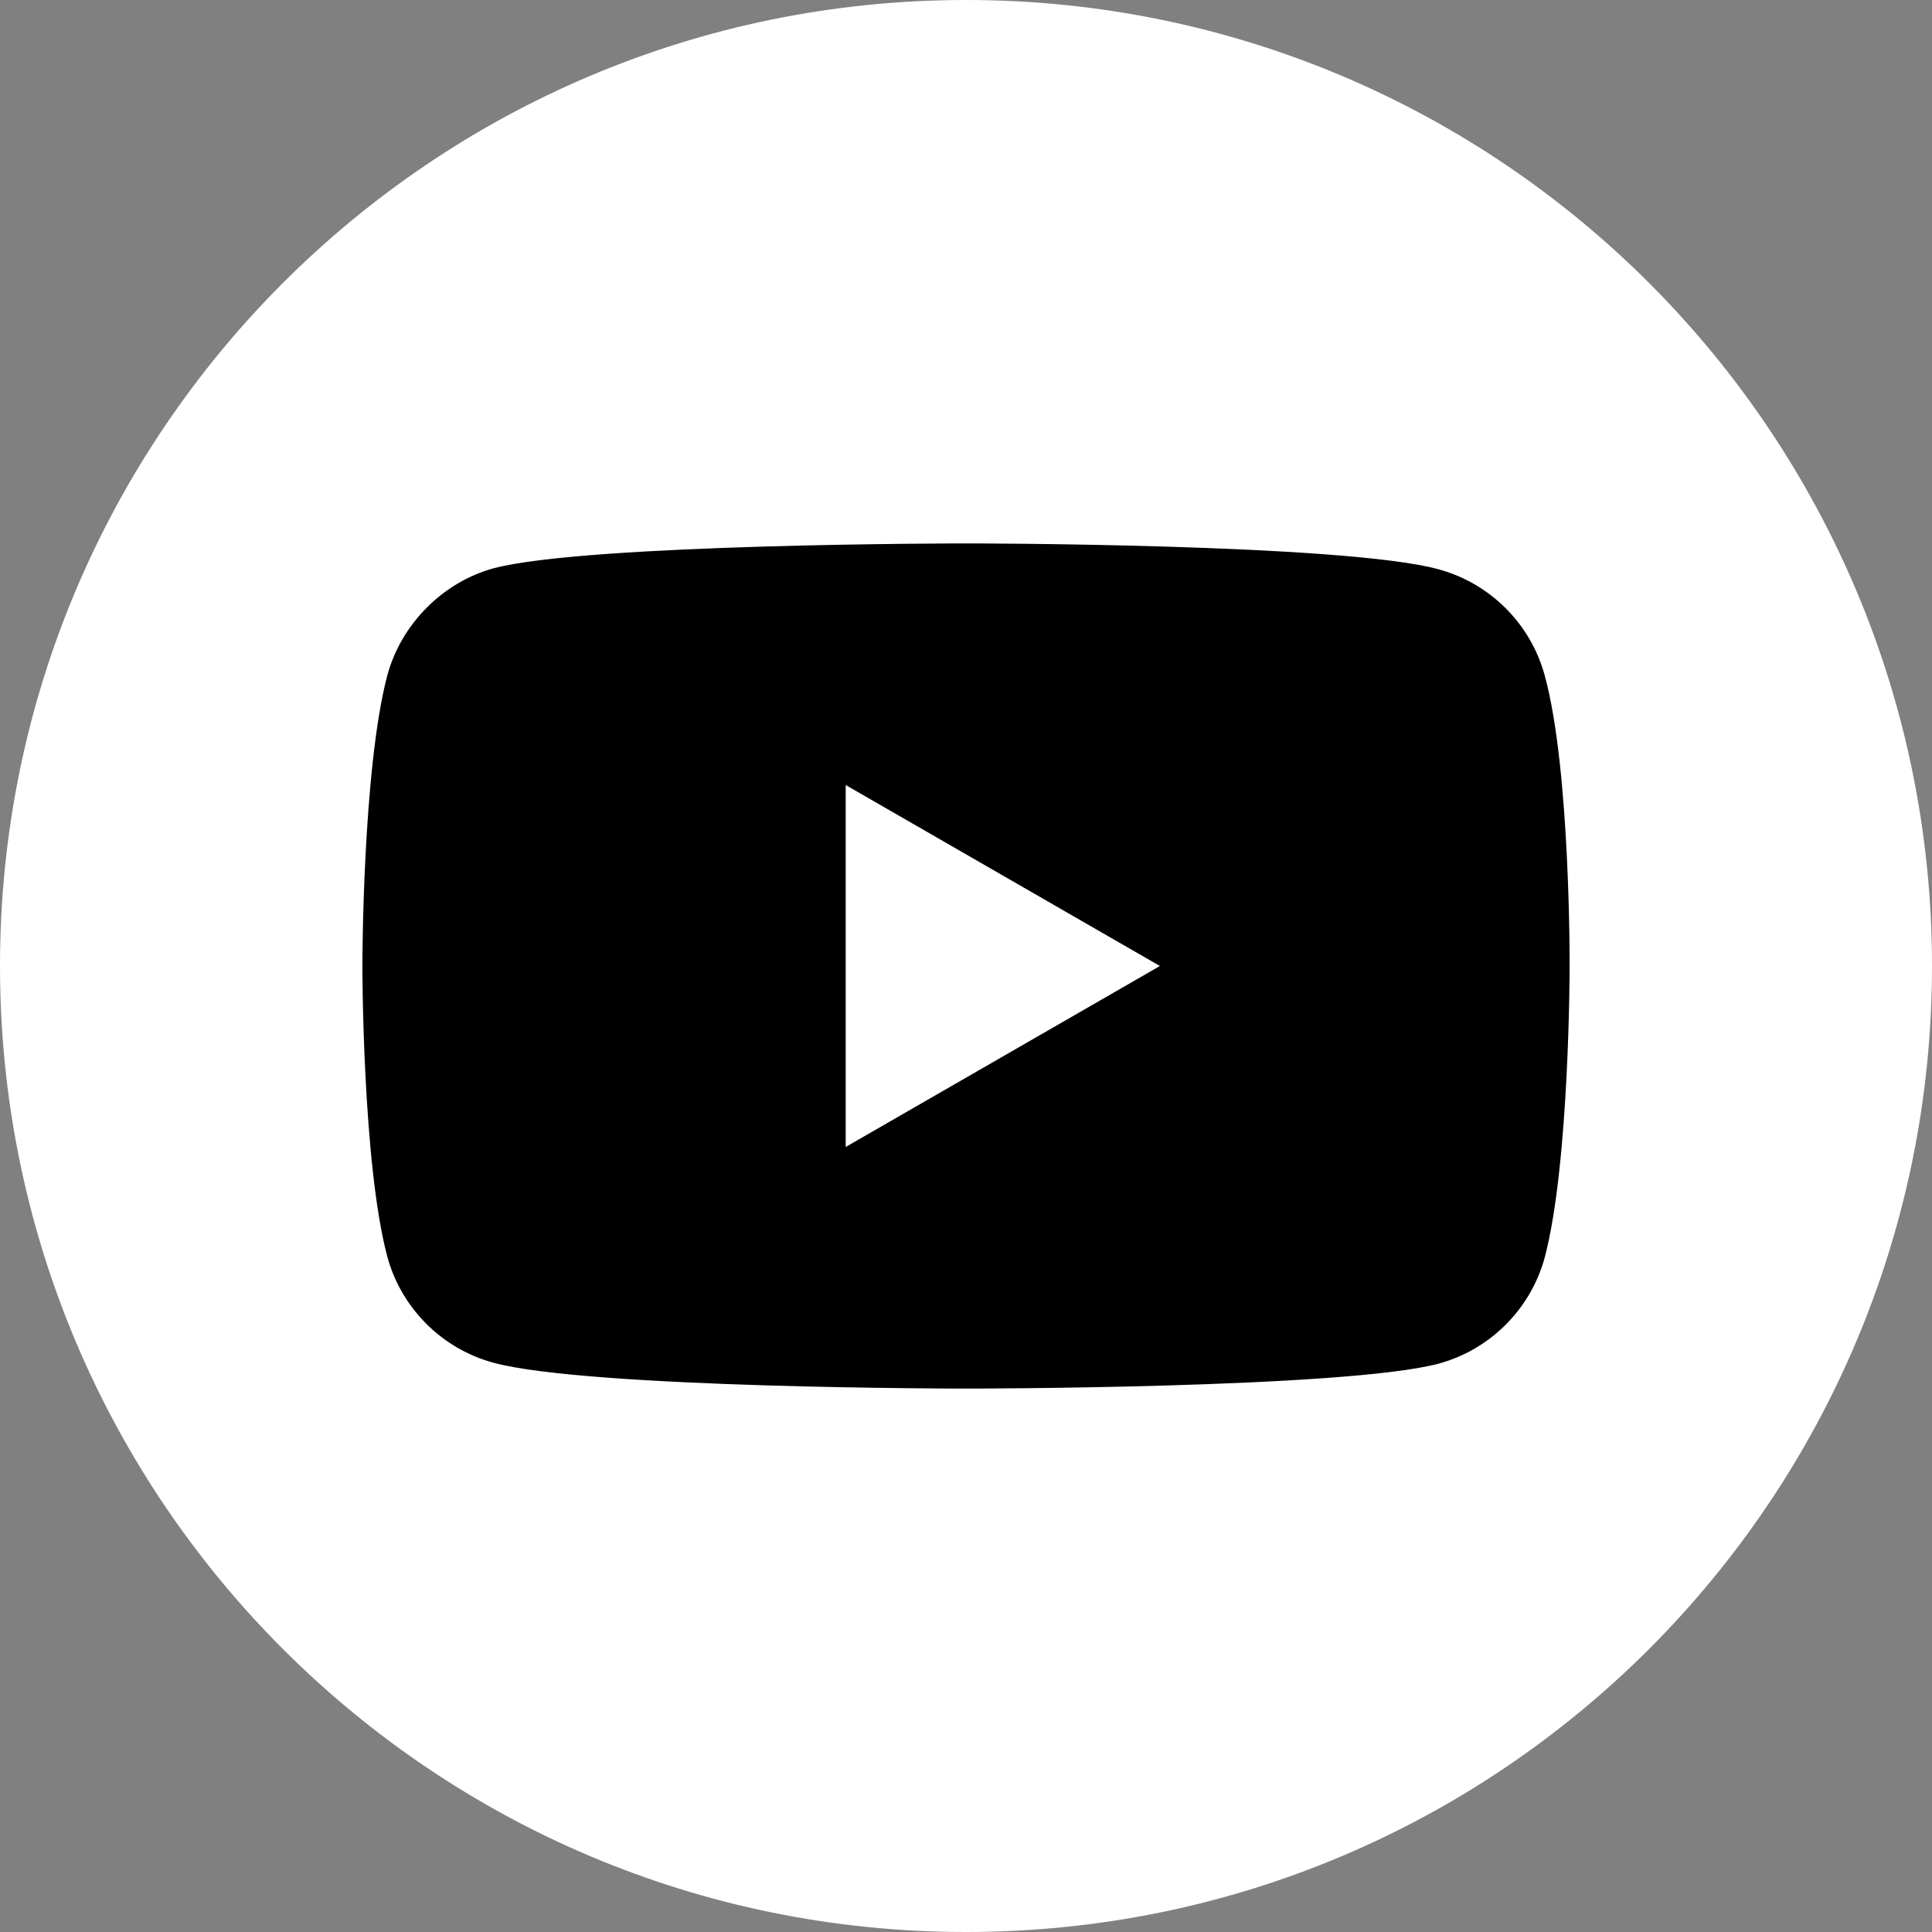 <?xml version="1.0" standalone="no"?>
<!-- Generator: Adobe Fireworks 10, Export SVG Extension by Aaron Beall (http://fireworks.abeall.com) . Version: 0.6.1  -->
<!DOCTYPE svg PUBLIC "-//W3C//DTD SVG 1.1//EN" "http://www.w3.org/Graphics/SVG/1.1/DTD/svg11.dtd">
<svg id="Untitled-%u30DA%u30FC%u30B8%201" viewBox="0 0 30 30" style="background-color:#ffffff00" version="1.1"
	xmlns="http://www.w3.org/2000/svg" xmlns:xlink="http://www.w3.org/1999/xlink" xml:space="preserve"
	x="0px" y="0px" width="30px" height="30px"
>
	<rect x="0" y="0" width="30" height="30" fill="#808080" stroke="none"/>
	<g id="%u30EC%u30A4%u30E4%u30FC%201">
		<path id="%u6955%u5186%u5F62" d="M 0 15 C 0 6.716 6.716 0 15 0 C 23.284 0 30 6.716 30 15 C 30 23.284 23.284 30 15 30 C 6.716 30 0 23.284 0 15 Z" fill="#ffffff"/>
		<path d="M 15 0 C 15 0 23.283 0 15 0 ZM 24.373 15.015 C 24.373 15.015 24.373 18.057 23.987 19.524 C 23.77 20.327 23.137 20.96 22.334 21.176 C 20.868 21.562 15 21.562 15 21.562 C 15 21.562 9.148 21.562 7.665 21.161 C 6.862 20.945 6.229 20.311 6.013 19.509 C 5.627 18.057 5.627 15 5.627 15 C 5.627 15 5.627 11.958 6.013 10.491 C 6.229 9.688 6.878 9.04 7.665 8.824 C 9.132 8.438 15 8.438 15 8.438 C 15 8.438 20.868 8.438 22.334 8.839 C 23.137 9.055 23.77 9.688 23.987 10.491 C 24.388 11.958 24.373 15.015 24.373 15.015 L 24.373 15.015 ZM 24.373 15.015 L 24.373 15.015 Z" fill="#000000"/>
		<path d="M 13.132 17.81 L 18.011 15 L 13.132 12.19 L 13.132 17.81 ZM 13.132 17.81 L 13.132 17.81 Z" fill="#ffffff"/>
	</g>
</svg>